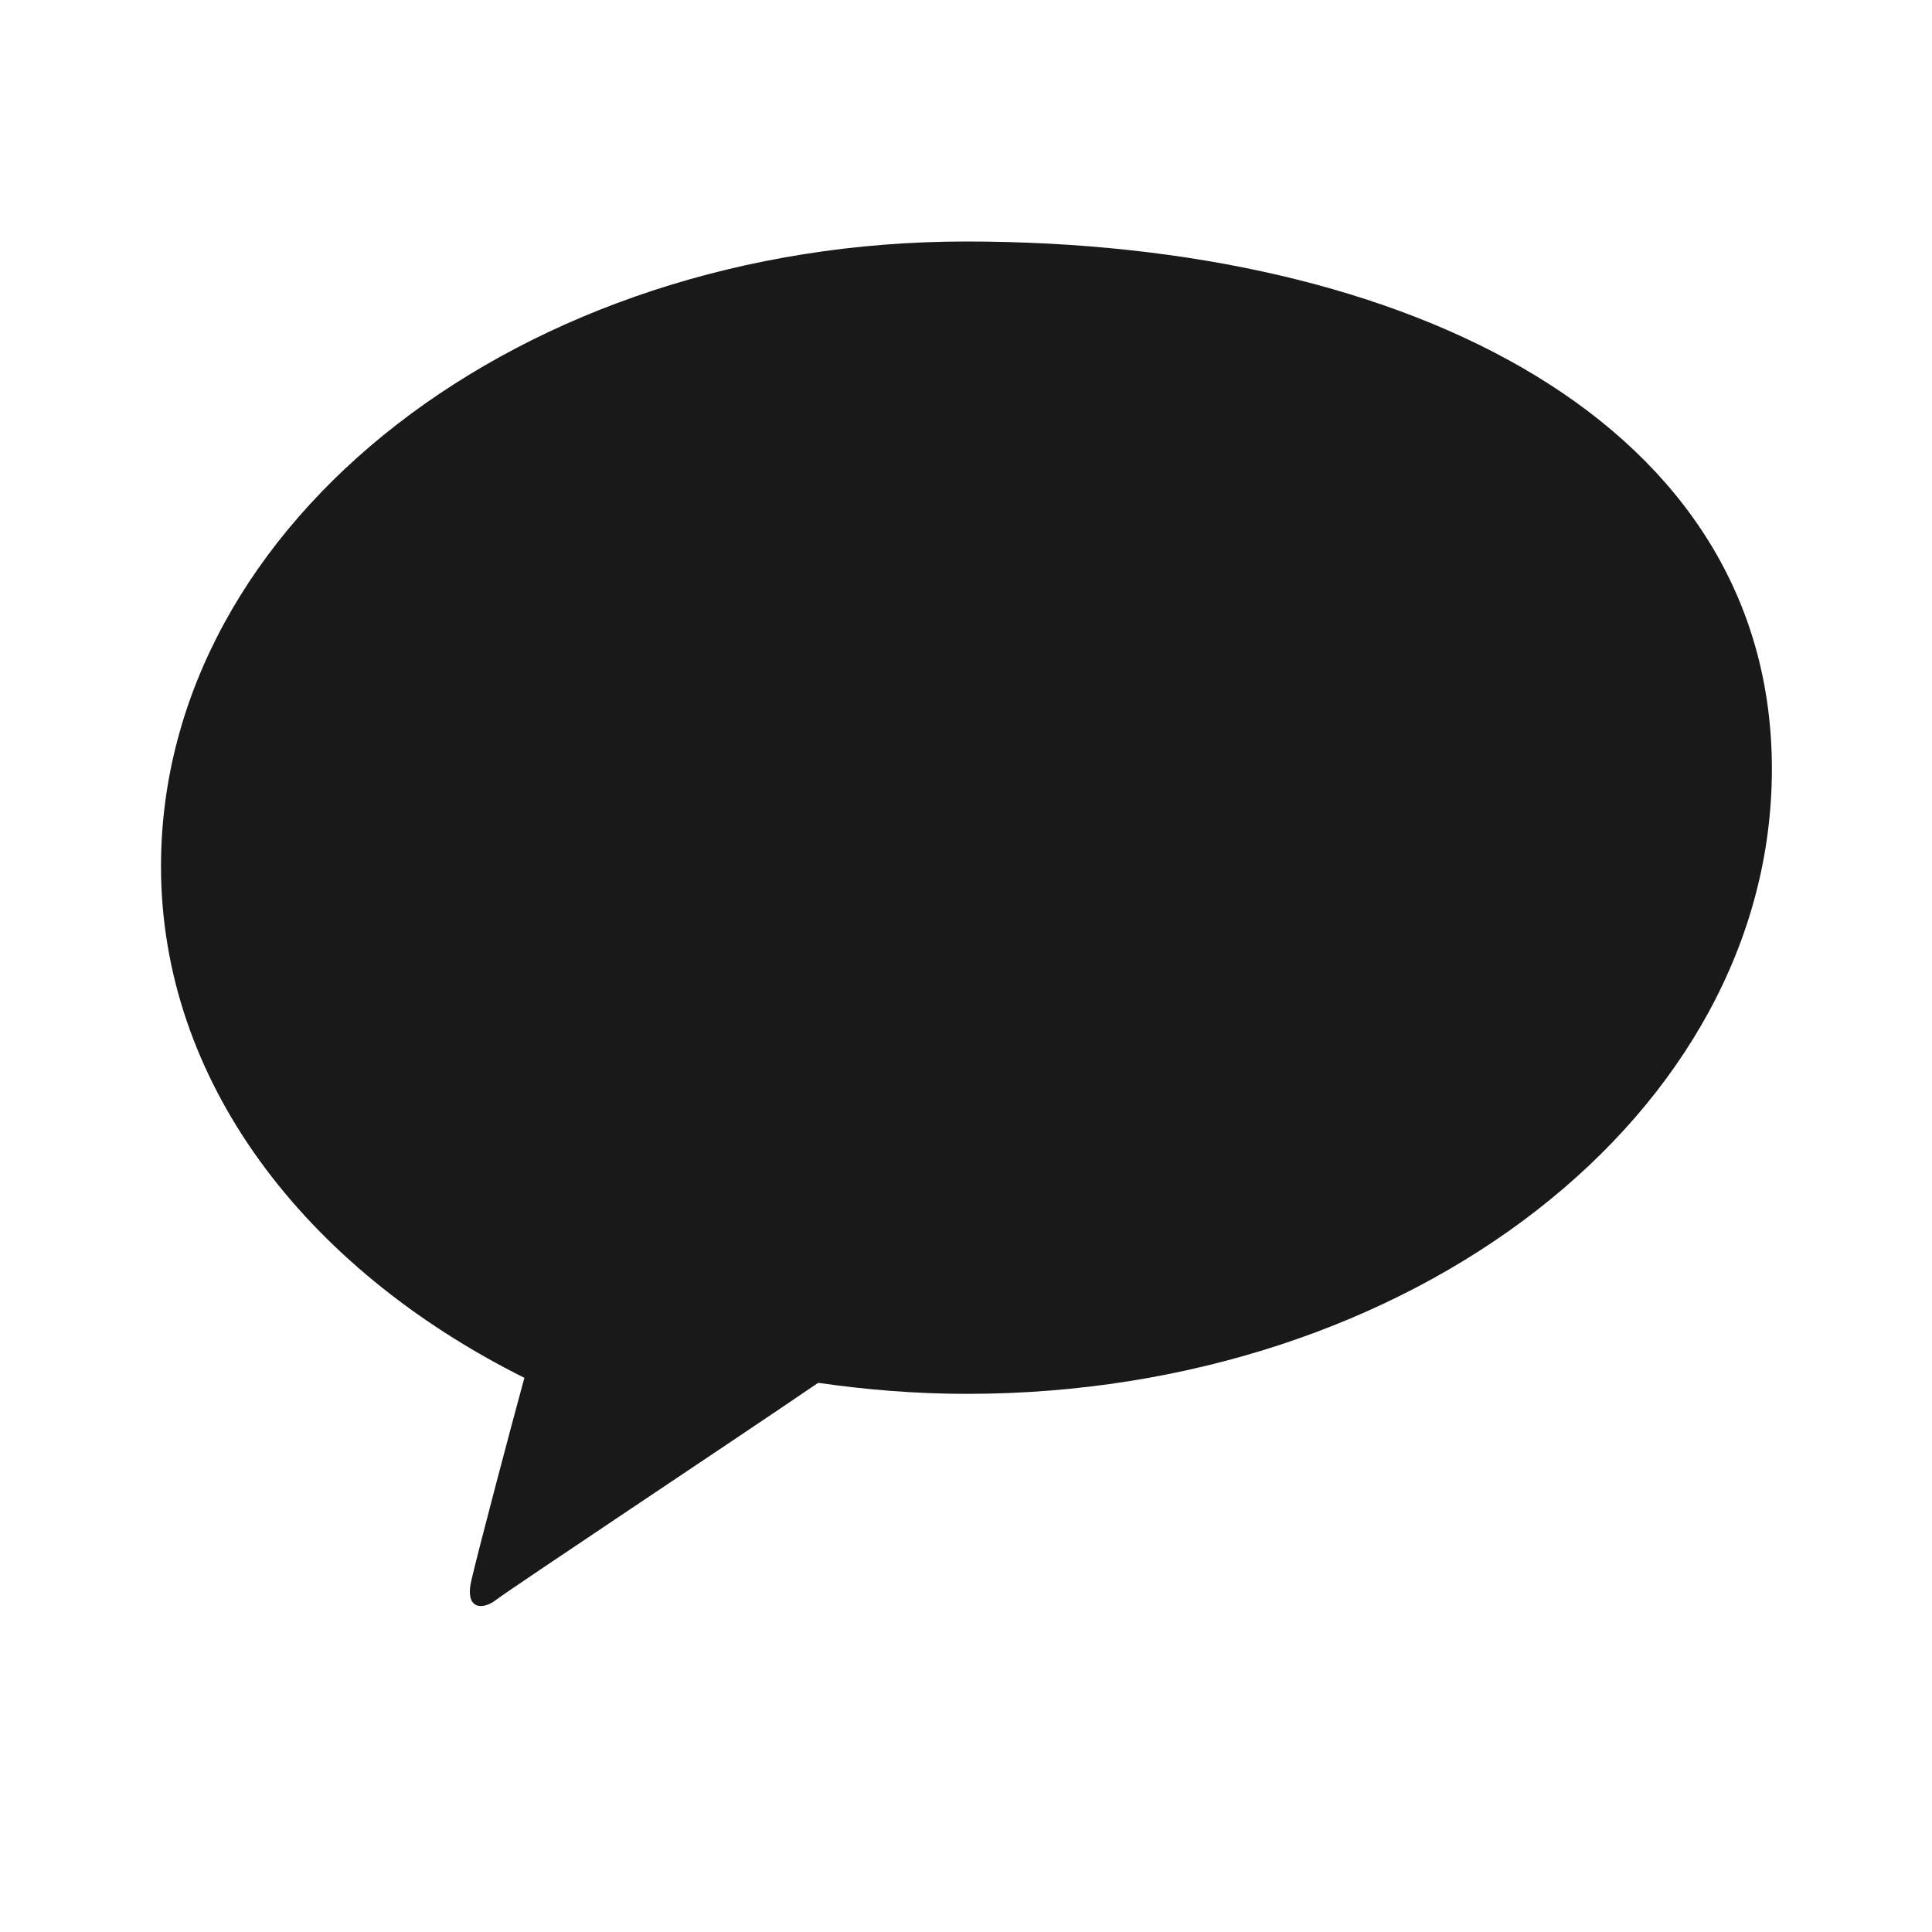 <svg width="24" height="24" viewBox="0 0 24 24" fill="none" xmlns="http://www.w3.org/2000/svg">
  <path fill-rule="evenodd" clip-rule="evenodd" d="M12 3C6.477 3 2 6.477 2 10.762C2 13.414 3.765 15.743 6.514 17.116C6.351 17.709 5.94 19.268 5.86 19.613C5.761 20.007 6.003 19.999 6.16 19.876C6.353 19.728 9.032 17.949 10.164 17.178C10.76 17.264 11.379 17.315 12.011 17.315C17.534 17.315 22.011 13.838 22.011 9.553C22.011 5.268 17.534 3 12 3Z" fill="#000000" fill-opacity="0.9"/>
</svg>
